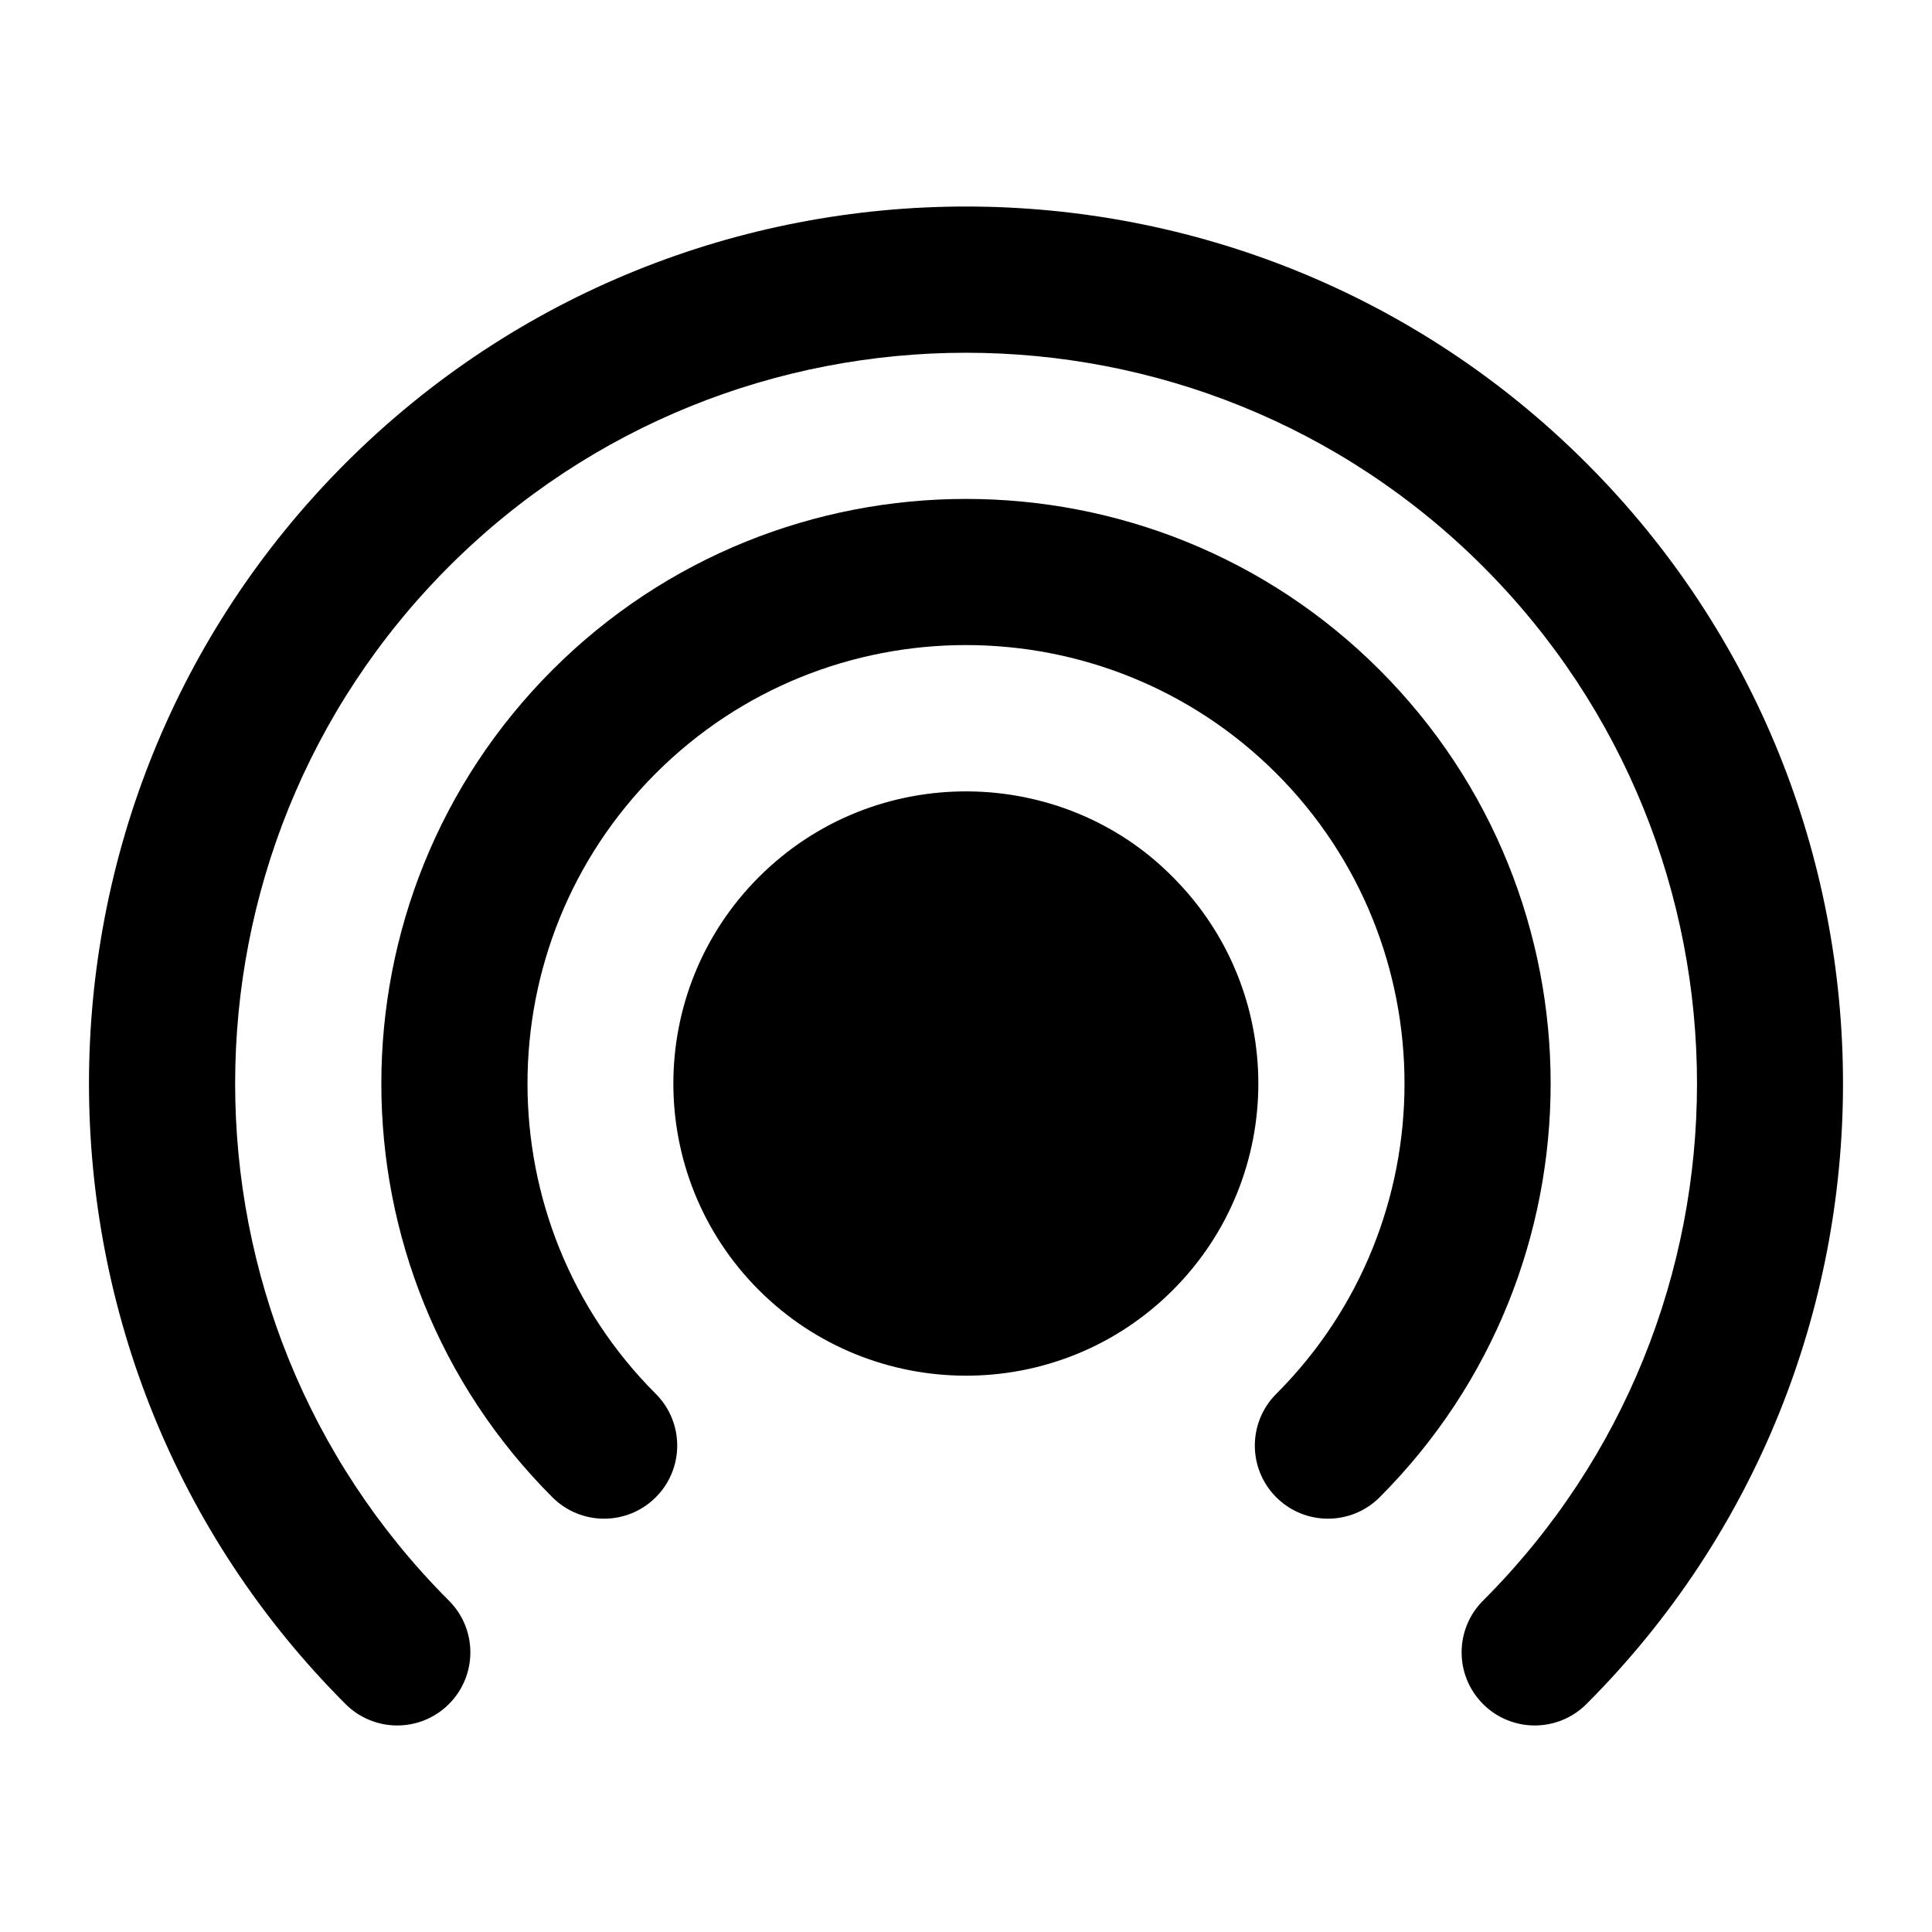 <?xml version="1.0" encoding="UTF-8"?>
<!-- Uploaded to: ICON Repo, www.iconrepo.com, Generator: ICON Repo Mixer Tools -->
<svg fill="#000000" width="800px" height="800px" version="1.1" viewBox="144 144 512 512" xmlns="http://www.w3.org/2000/svg">
 <g>
  <path d="m564.42 595.59c90.66-90.664 90.66-238.19 0-328.85-90.66-90.66-238.18-90.699-328.85 0-90.652 90.664-90.652 238.19 0 328.85 7.57 7.57 19.832 7.57 27.402 0 7.57-7.57 7.57-19.832 0-27.402-75.543-75.559-75.543-198.48 0-274.05 75.551-75.523 198.48-75.559 274.05 0 75.594 75.594 75.613 198.43 0 274.05-7.57 7.57-7.57 19.832 0 27.402 7.566 7.566 19.828 7.566 27.398 0z"/>
  <path d="m509.62 540.79c60.422-60.441 60.422-158.8 0-219.24-60.422-60.441-158.79-60.441-219.23 0-60.441 60.461-60.441 158.8 0 219.24 7.57 7.57 19.832 7.57 27.402 0 7.57-7.57 7.57-19.832 0-27.398-45.332-45.34-45.332-119.1 0-164.45 45.328-45.34 119.07-45.301 164.43 0 45.32 45.34 45.32 119.1 0 164.45-7.57 7.57-7.57 19.832 0 27.398 7.57 7.57 19.832 7.57 27.402 0z"/>
  <path d="m345.12 376.42c-30.23 30.223-30.23 79.25 0 109.48 29.941 29.934 79.148 30.52 109.68 0 30.23-30.23 30.23-79.258 0-109.48-29.344-29.746-78.922-30.77-109.68 0z"/>
 </g>
</svg>